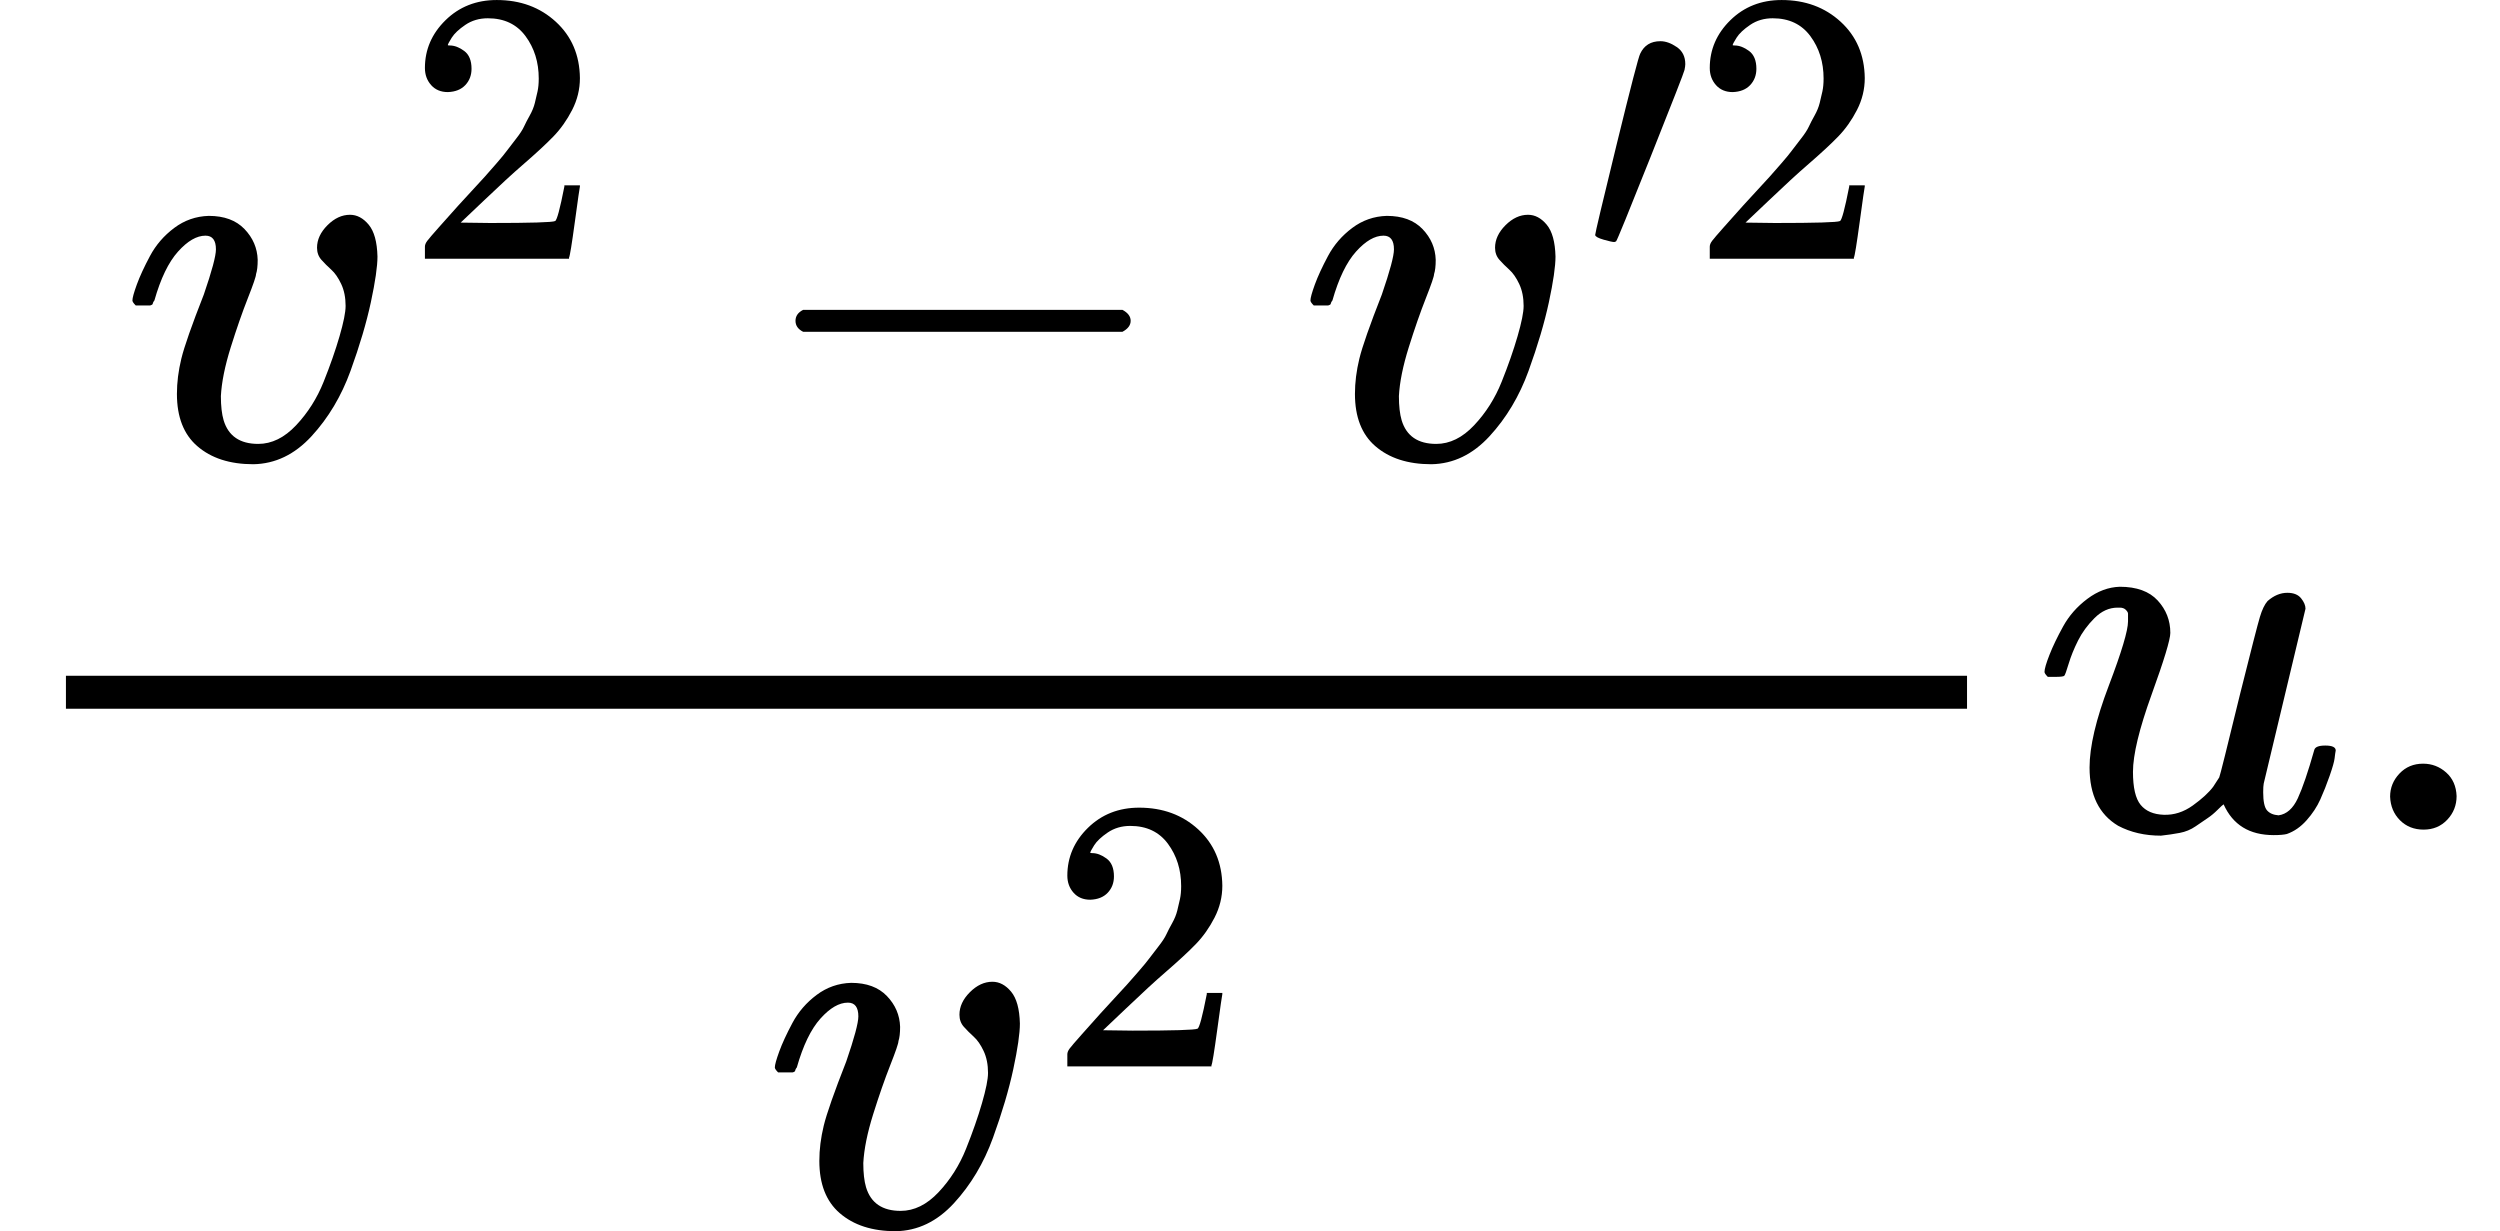 <svg version="1.1" style="vertical-align: -1.654ex;" xmlns="http://www.w3.org/2000/svg" width="4550px" height="2240.9px"   viewBox="0 -1509.9 4550 2240.9" xmlns:xlink="http://www.w3.org/1999/xlink"><defs><path id="MJX-54-TEX-I-1D463" d="M173 380Q173 405 154 405Q130 405 104 376T61 287Q60 286 59 284T58 281T56 279T53 278T49 278T41 278H27Q21 284 21 287Q21 294 29 316T53 368T97 419T160 441Q202 441 225 417T249 361Q249 344 246 335Q246 329 231 291T200 202T182 113Q182 86 187 69Q200 26 250 26Q287 26 319 60T369 139T398 222T409 277Q409 300 401 317T383 343T365 361T357 383Q357 405 376 424T417 443Q436 443 451 425T467 367Q467 340 455 284T418 159T347 40T241 -11Q177 -11 139 22Q102 54 102 117Q102 148 110 181T151 298Q173 362 173 380Z"></path><path id="MJX-54-TEX-N-32" d="M109 429Q82 429 66 447T50 491Q50 562 103 614T235 666Q326 666 387 610T449 465Q449 422 429 383T381 315T301 241Q265 210 201 149L142 93L218 92Q375 92 385 97Q392 99 409 186V189H449V186Q448 183 436 95T421 3V0H50V19V31Q50 38 56 46T86 81Q115 113 136 137Q145 147 170 174T204 211T233 244T261 278T284 308T305 340T320 369T333 401T340 431T343 464Q343 527 309 573T212 619Q179 619 154 602T119 569T109 550Q109 549 114 549Q132 549 151 535T170 489Q170 464 154 447T109 429Z"></path><path id="MJX-54-TEX-N-2212" d="M84 237T84 250T98 270H679Q694 262 694 250T679 230H98Q84 237 84 250Z"></path><path id="MJX-54-TEX-V-2032" d="M79 43Q73 43 52 49T30 61Q30 68 85 293T146 528Q161 560 198 560Q218 560 240 545T262 501Q262 496 260 486Q259 479 173 263T84 45T79 43Z"></path><path id="MJX-54-TEX-I-1D462" d="M21 287Q21 295 30 318T55 370T99 420T158 442Q204 442 227 417T250 358Q250 340 216 246T182 105Q182 62 196 45T238 27T291 44T328 78L339 95Q341 99 377 247Q407 367 413 387T427 416Q444 431 463 431Q480 431 488 421T496 402L420 84Q419 79 419 68Q419 43 426 35T447 26Q469 29 482 57T512 145Q514 153 532 153Q551 153 551 144Q550 139 549 130T540 98T523 55T498 17T462 -8Q454 -10 438 -10Q372 -10 347 46Q345 45 336 36T318 21T296 6T267 -6T233 -11Q189 -11 155 7Q103 38 103 113Q103 170 138 262T173 379Q173 380 173 381Q173 390 173 393T169 400T158 404H154Q131 404 112 385T82 344T65 302T57 280Q55 278 41 278H27Q21 284 21 287Z"></path><path id="MJX-54-TEX-N-2E" d="M78 60Q78 84 95 102T138 120Q162 120 180 104T199 61Q199 36 182 18T139 0T96 17T78 60Z"></path></defs><g stroke="currentColor" fill="currentColor" stroke-width="0" transform="scale(1,-1)"><g ><g ><g  transform="translate(220,676)"><g ><g ><use  xlink:href="#MJX-54-TEX-I-1D463"></use></g><g  transform="translate(518,363) scale(0.707)" ><g ><use  xlink:href="#MJX-54-TEX-N-32"></use></g></g></g><g  transform="translate(1143.8,0)"><use  xlink:href="#MJX-54-TEX-N-2212"></use></g><g  transform="translate(2144,0)"><g ><use  xlink:href="#MJX-54-TEX-I-1D463"></use></g><g  transform="translate(518,363) scale(0.707)"><g ><use  xlink:href="#MJX-54-TEX-V-2032"></use></g><g   transform="translate(275,0)"><g ><use  xlink:href="#MJX-54-TEX-N-32"></use></g></g></g></g></g><g  transform="translate(1389.2,-719.9)"><g ><use  xlink:href="#MJX-54-TEX-I-1D463"></use></g><g  transform="translate(518,289) scale(0.707)" ><g ><use  xlink:href="#MJX-54-TEX-N-32"></use></g></g></g><rect width="3460" height="60" x="120" y="220"></rect></g><g  transform="translate(3700,0)"><use  xlink:href="#MJX-54-TEX-I-1D462"></use></g><g  transform="translate(4272,0)"><use  xlink:href="#MJX-54-TEX-N-2E"></use></g></g></g></svg>